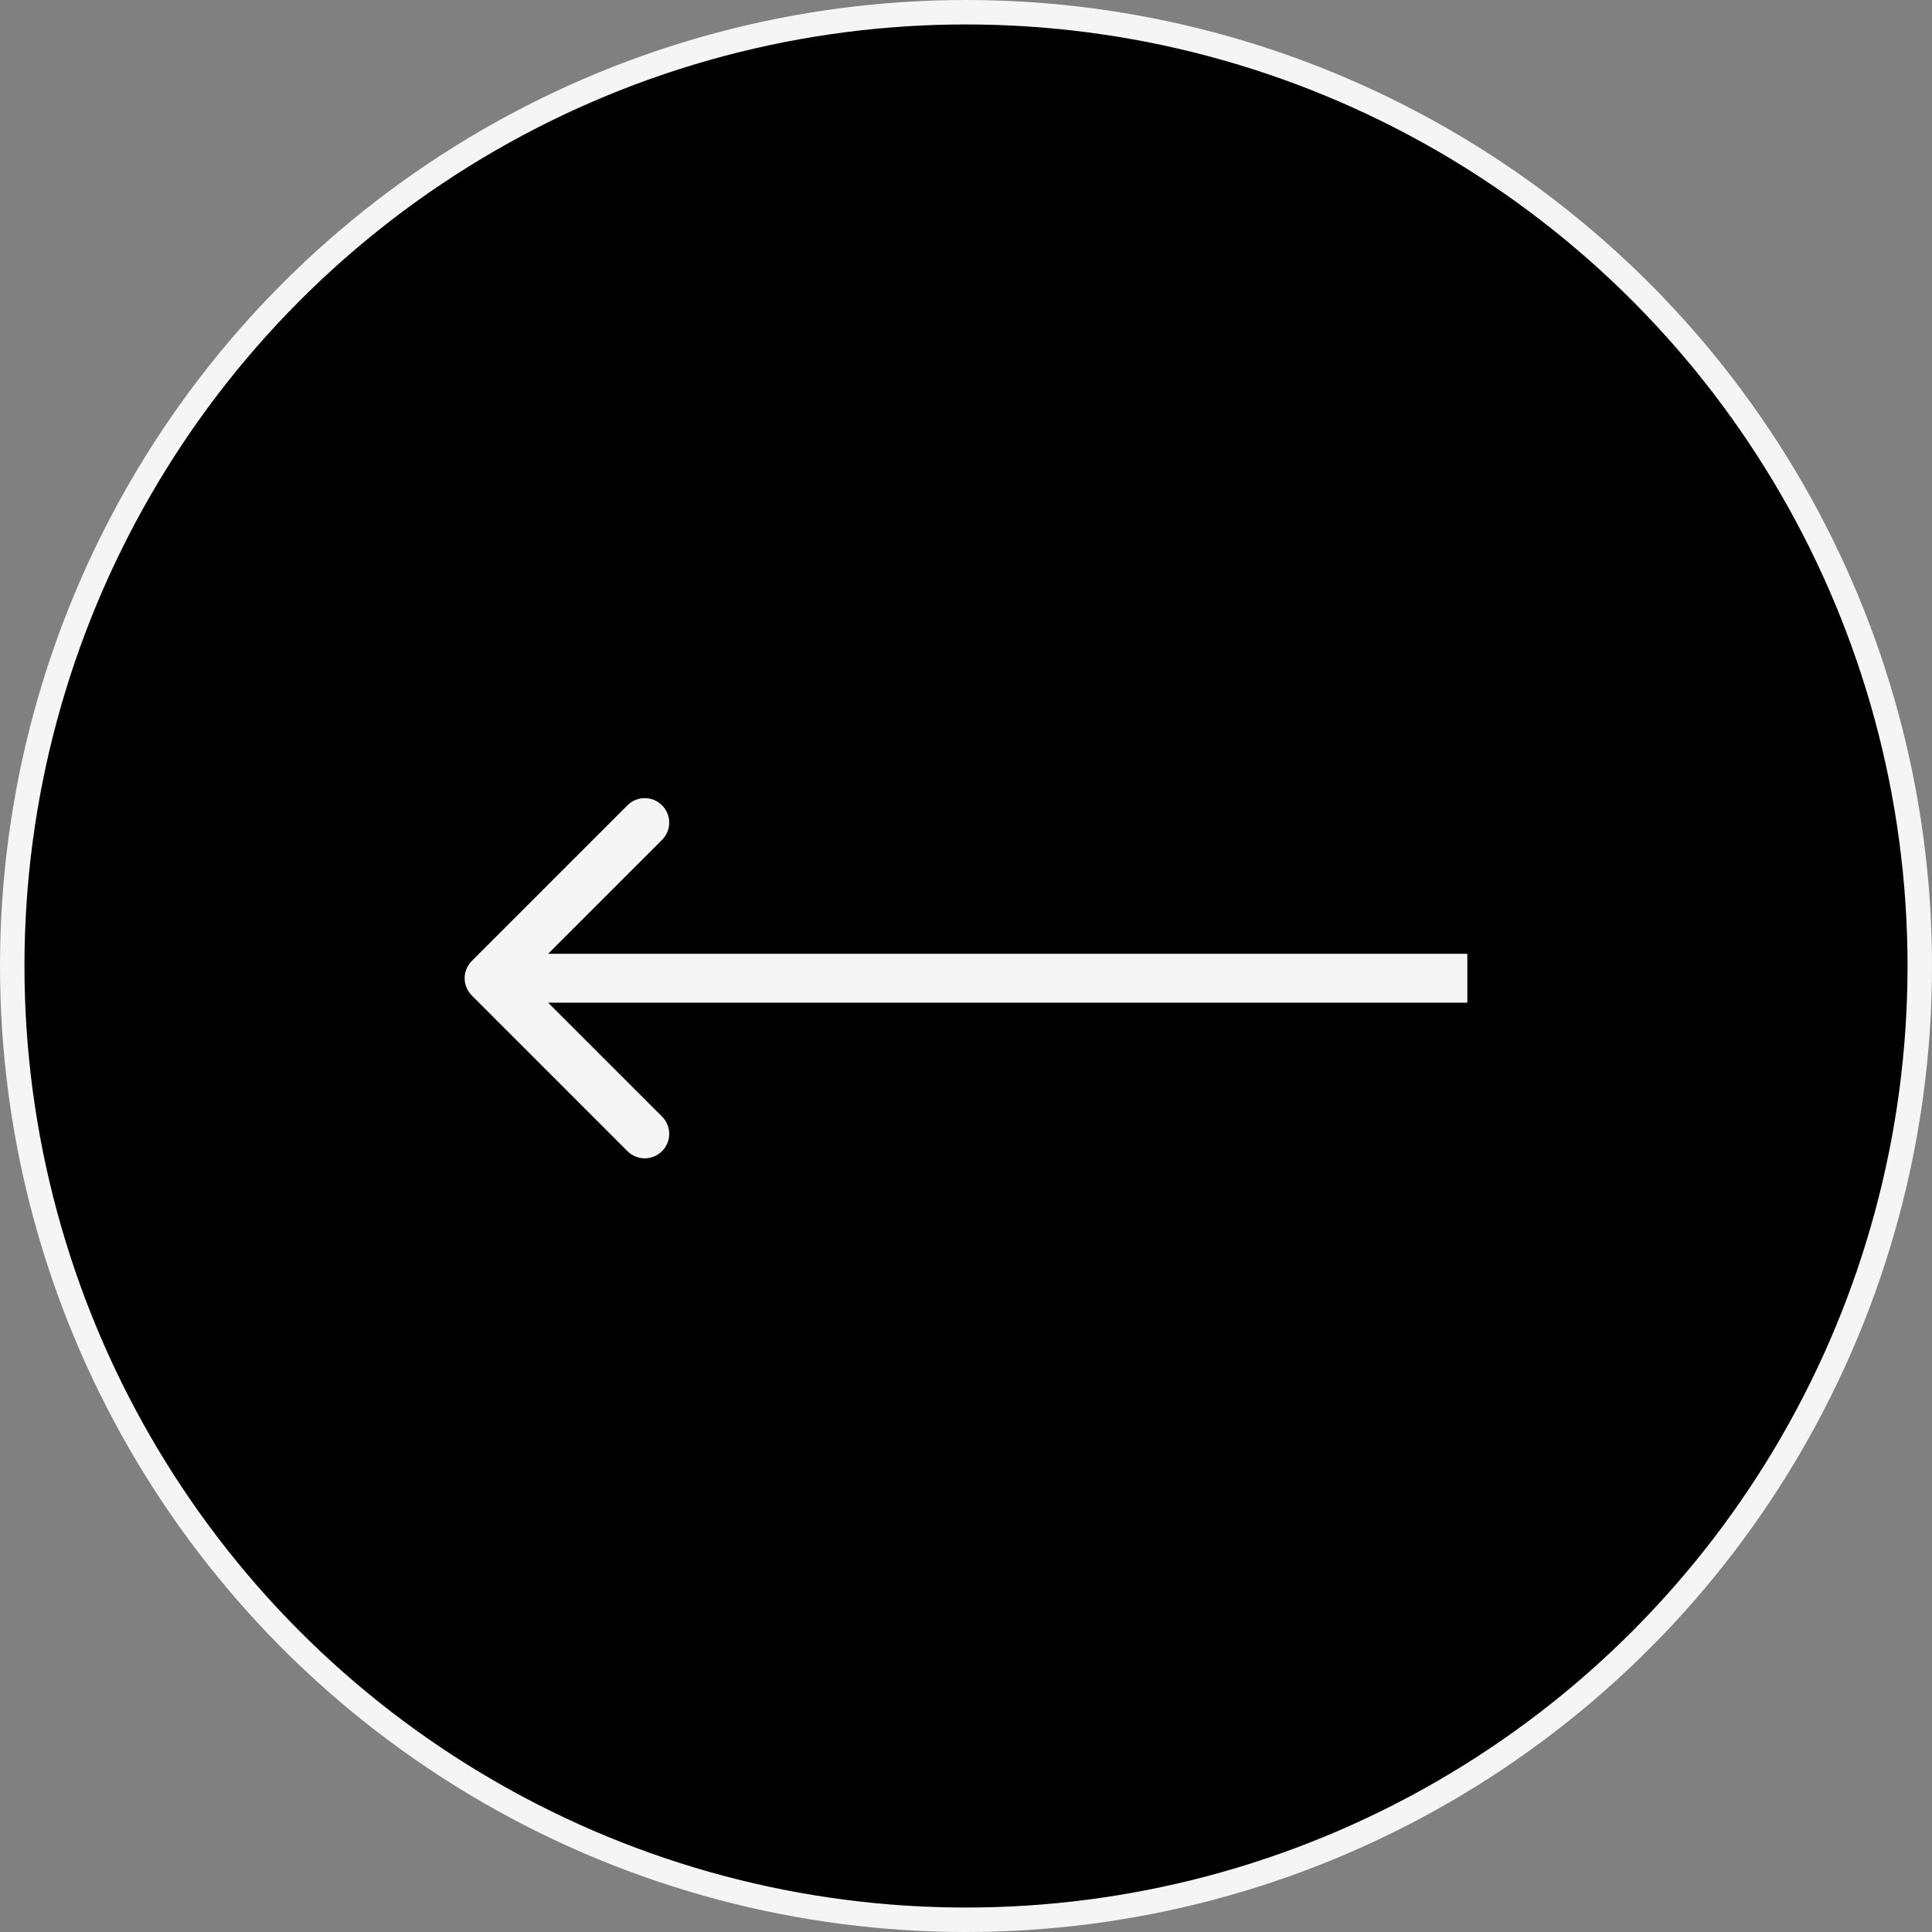 <?xml version="1.0" encoding="UTF-8"?> <svg xmlns="http://www.w3.org/2000/svg" width="79" height="79" viewBox="0 0 79 79" fill="none"><rect x="0" y="0" width="79" height="79" fill="#808080" stroke="none"/><circle cx="39.5" cy="39.5" r="39" fill="black" stroke="#F5F5F5"></circle><path d="M19.293 40.707C18.902 40.317 18.902 39.683 19.293 39.293L25.657 32.929C26.047 32.538 26.68 32.538 27.071 32.929C27.462 33.319 27.462 33.953 27.071 34.343L21.414 40L27.071 45.657C27.462 46.047 27.462 46.681 27.071 47.071C26.68 47.462 26.047 47.462 25.657 47.071L19.293 40.707ZM60 41H20V39H60V41Z" fill="#F5F5F5"></path></svg> 